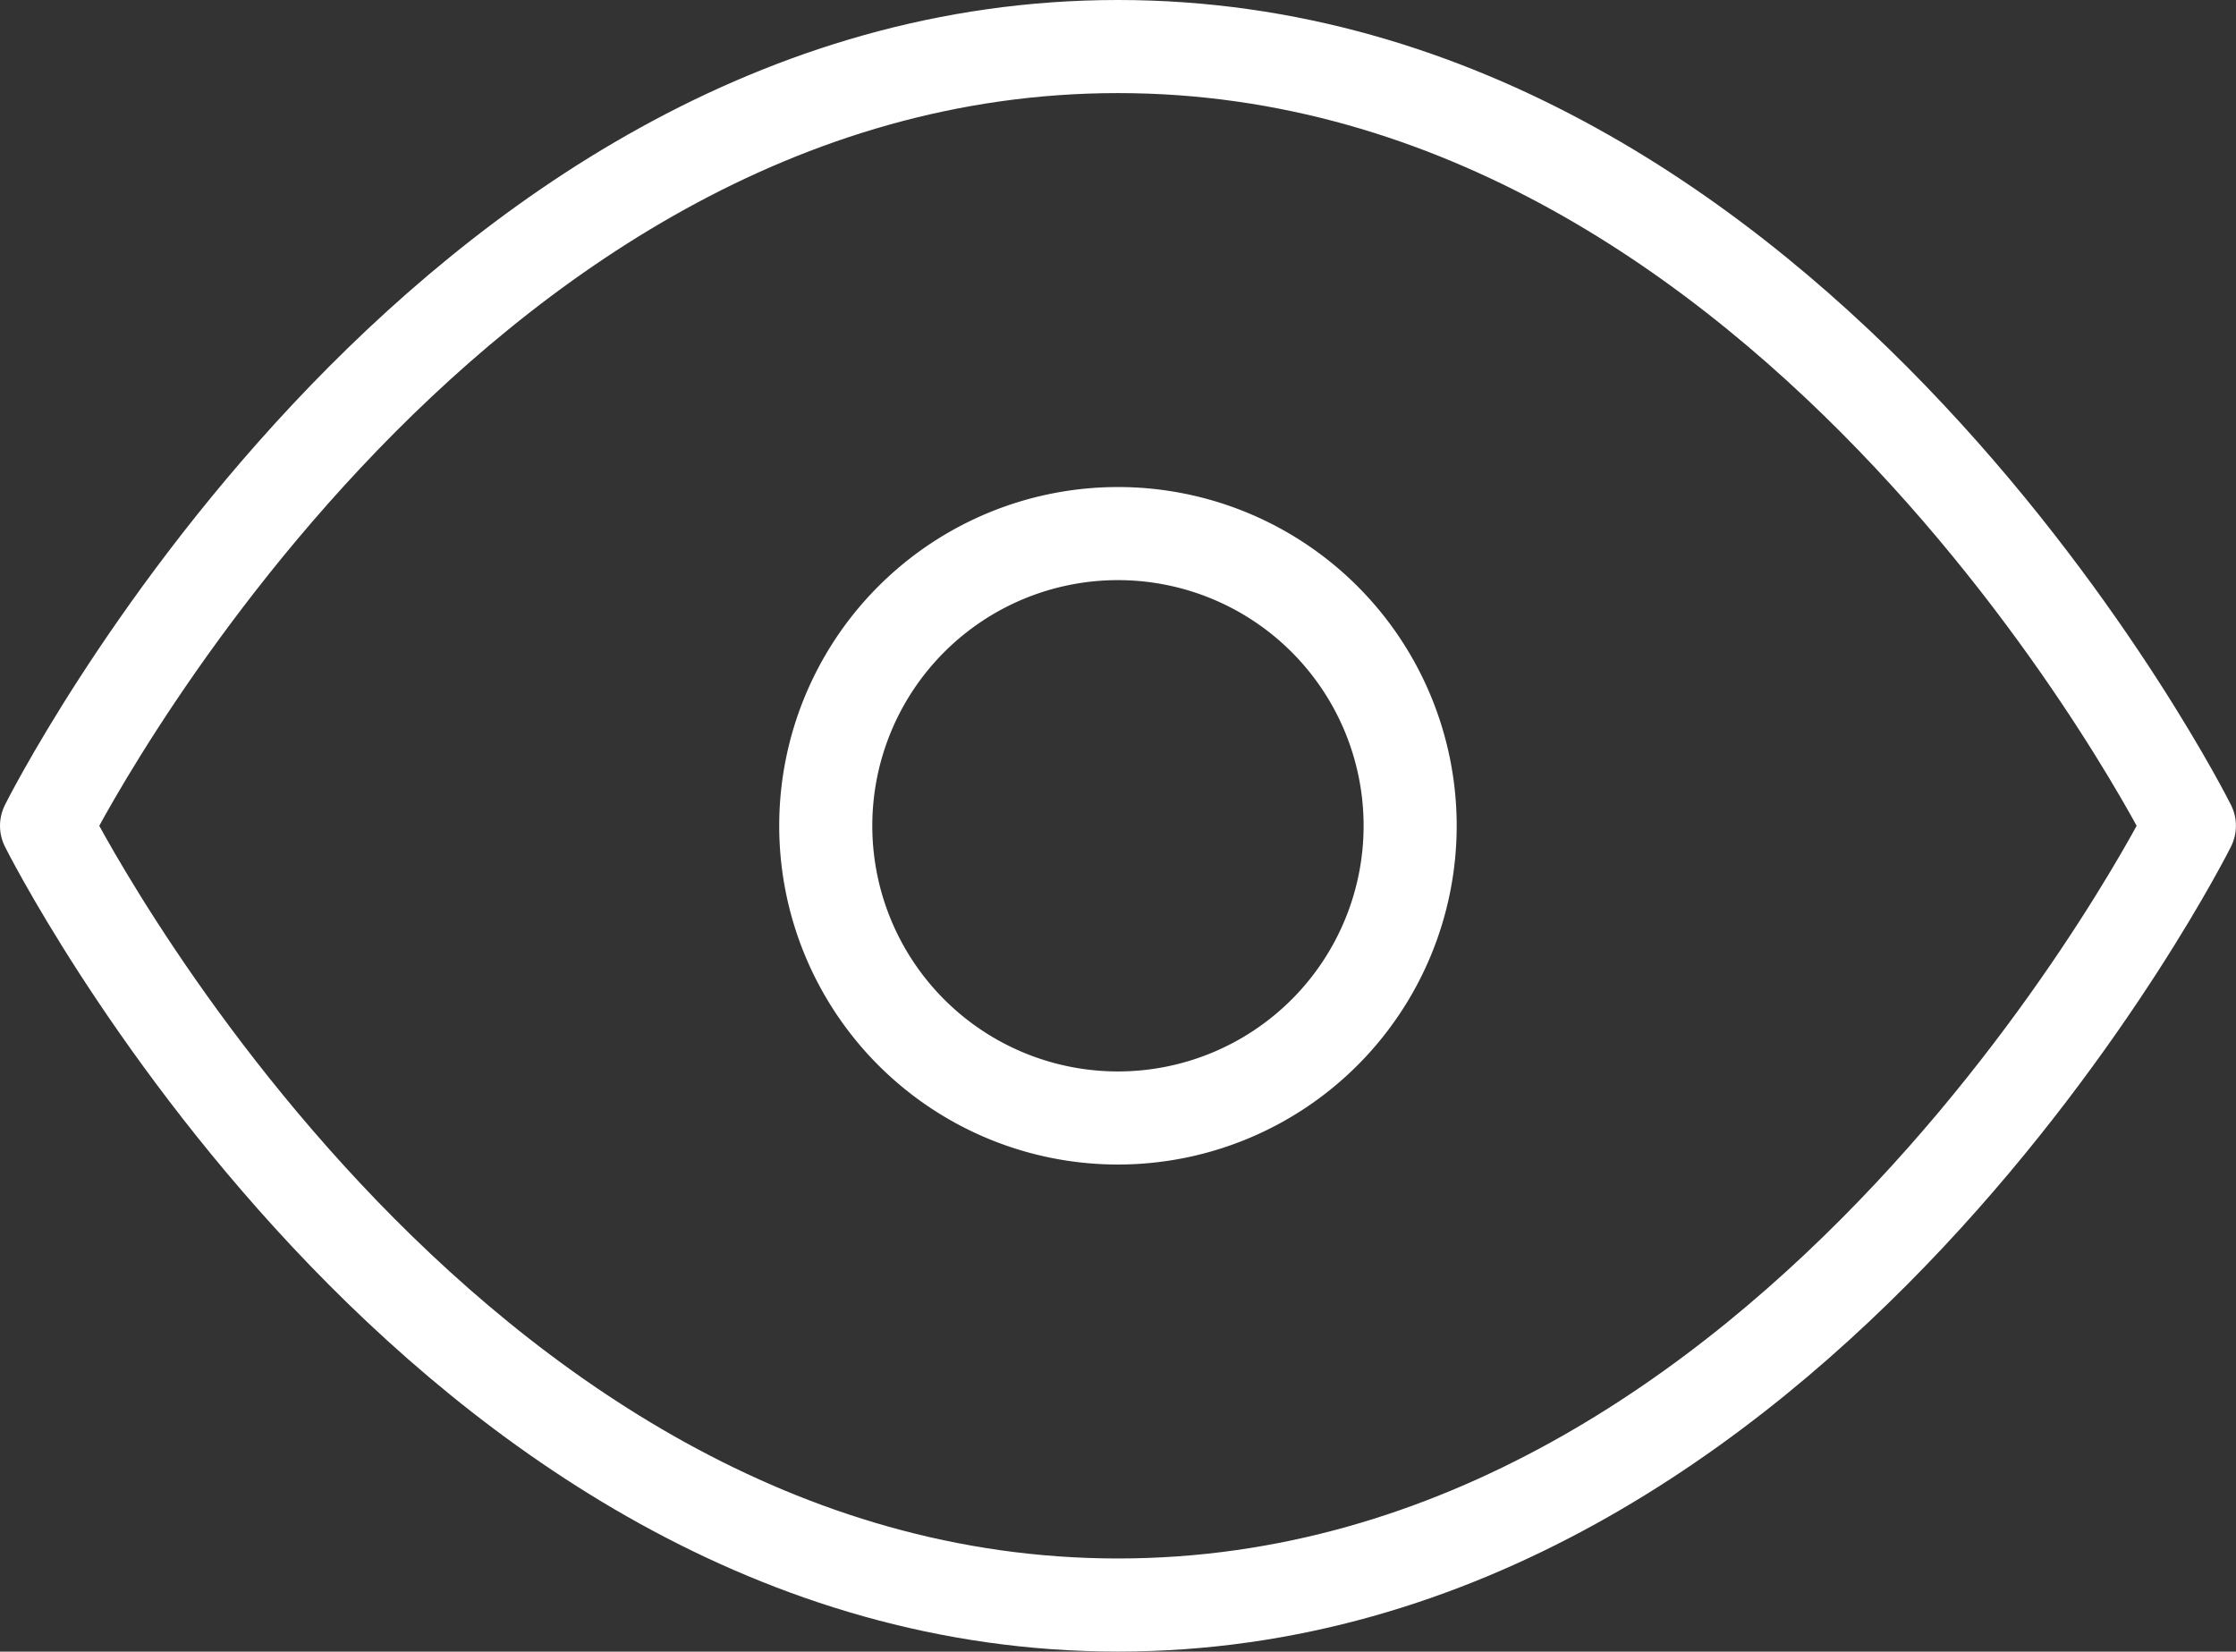 <svg xmlns="http://www.w3.org/2000/svg" width="24.021" height="17.743" viewBox="0 0 24.021 17.743">
  <rect x="0" y="0" width="24.021" height="17.743" fill="#333333" stroke="none"/>
  <g id="Icon_feather-eye" data-name="Icon feather-eye" transform="translate(0.5 0.5)">
    <path id="Path_2723" data-name="Path 2723" d="M1.5,14.371S5.686,6,13.01,6s11.51,8.371,11.51,8.371-4.186,8.371-11.51,8.371S1.5,14.371,1.5,14.371Z" transform="translate(-1.5 -6)" fill="none" stroke="#fff" stroke-linecap="round" stroke-linejoin="round" stroke-width="1"/>
    <path id="Path_2724" data-name="Path 2724" d="M19.778,16.639A3.139,3.139,0,1,1,16.639,13.5,3.139,3.139,0,0,1,19.778,16.639Z" transform="translate(-5.129 -8.268)" fill="none" stroke="#fff" stroke-linecap="round" stroke-linejoin="round" stroke-width="1"/>
  </g>
</svg>
